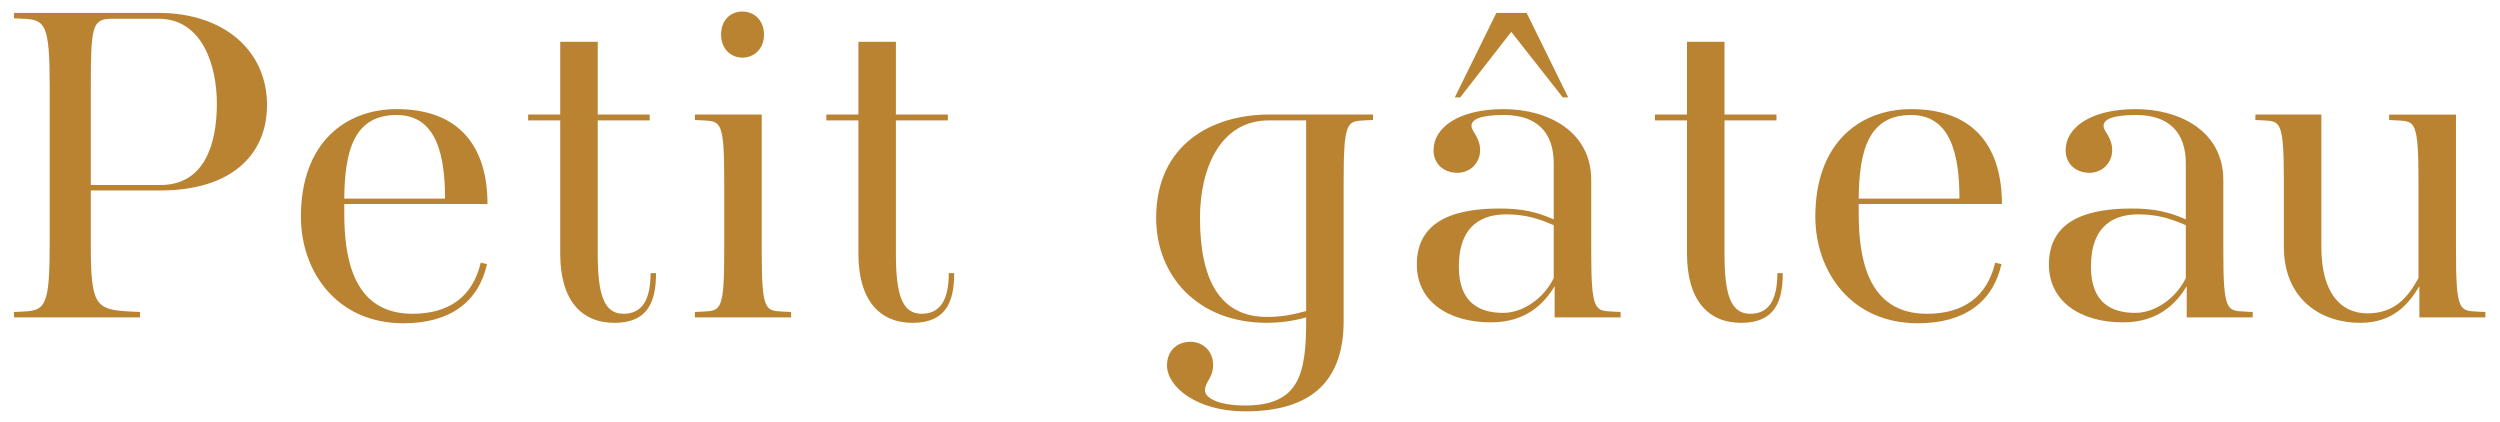 <?xml version="1.0" encoding="UTF-8"?>
<svg id="_レイヤー_2" data-name="レイヤー 2" xmlns="http://www.w3.org/2000/svg" viewBox="0 0 166 28">
  <defs>
    <style>
      .cls-1 {
        fill: #b98332;
      }

      .cls-2 {
        fill: none;
      }

      .cls-3 {
        isolation: isolate;
      }
    </style>
  </defs>
  <g id="_レイヤー_2-2" data-name="レイヤー 2">
    <g>
      <rect class="cls-2" width="166" height="28"/>
      <g id="RECRUIT" class="cls-3">
        <g class="cls-3">
          <path class="cls-1" d="M10.649,12.646h-4.62v3.51c0,4.11.27,4.41,2.64,4.53l.63.029v.36H.93v-.36l.63-.029c1.47-.061,1.74-.42,1.74-4.53V5.775C3.3,1.666,3.03,1.306,1.56,1.246l-.63-.03v-.359h9.6c4.32,0,7.2,2.489,7.2,6.119,0,3.3-2.37,5.67-7.08,5.67ZM10.53,1.246h-3.09c-1.32,0-1.41.479-1.41,4.529v6.51h4.62c2.85,0,3.75-2.579,3.75-5.399,0-2.58-.99-5.64-3.87-5.64Z"/>
          <path class="cls-1" d="M26.79,21.465c-4.47,0-6.81-3.479-6.81-7.079,0-4.95,3-7.14,6.36-7.14,4.32,0,6.03,2.67,6.03,6.3h-9.51v.6c0,2.85.51,6.689,4.53,6.689,2.4,0,3.99-1.109,4.53-3.39l.42.09c-.57,2.521-2.46,3.93-5.55,3.93ZM26.339,7.636c-2.82,0-3.45,2.34-3.48,5.55h6.69c0-2.7-.48-5.55-3.21-5.55Z"/>
          <path class="cls-1" d="M43.559,18.136c0,1.859-.51,3.3-2.76,3.3-2.22,0-3.6-1.53-3.6-4.59V7.996h-2.13v-.391h2.13V2.776h2.49v4.829h3.45v.391h-3.45v8.85c0,2.67.39,3.989,1.71,3.989,1.2,0,1.8-.87,1.8-2.699h.36Z"/>
          <path class="cls-1" d="M46.14,21.075v-.36l.6-.029c1.11-.061,1.35-.091,1.35-3.99v-4.71c0-3.899-.24-3.93-1.35-3.989l-.6-.03v-.36h4.439v9.09c0,3.899.24,3.93,1.35,3.99l.6.029v.36h-6.39ZM49.289,3.826c-.78,0-1.41-.601-1.41-1.53,0-.96.63-1.53,1.41-1.53s1.44.57,1.44,1.53c0,.93-.63,1.53-1.44,1.53Z"/>
          <path class="cls-1" d="M63.358,18.136c0,1.859-.51,3.3-2.76,3.3-2.22,0-3.6-1.53-3.6-4.59V7.996h-2.13v-.391h2.13V2.776h2.49v4.829h3.45v.391h-3.45v8.85c0,2.67.39,3.989,1.71,3.989,1.2,0,1.8-.87,1.8-2.699h.36Z"/>
          <path class="cls-1" d="M77.489,24.255c0-.93.63-1.56,1.56-1.56.81,0,1.5.6,1.5,1.529,0,.9-.54,1.11-.54,1.71,0,.45.81.99,2.67.99,3.57,0,4.05-2.069,4.05-5.609v-.24c-.96.27-1.86.36-2.61.36-4.62,0-7.35-3.15-7.35-6.96,0-4.92,3.75-6.87,7.5-6.87h6.899v.36l-.6.03c-1.11.06-1.35.09-1.35,3.989v9.33c0,3.81-1.95,6-6.54,6-3.21,0-5.19-1.62-5.19-3.061ZM86.729,7.996h-2.49c-3.21,0-4.56,3.18-4.56,6.479,0,4.14,1.35,6.569,4.439,6.569.9,0,1.62-.12,2.61-.39V7.996Z"/>
          <path class="cls-1" d="M103.228,21.075v-2.07c-.69,1.141-1.89,2.4-4.23,2.4-2.82,0-4.92-1.38-4.92-3.84,0-2.52,1.86-3.72,5.49-3.72,1.47,0,2.43.21,3.6.72v-3.72c0-2.04-1.11-3.21-3.3-3.21-1.59,0-2.16.3-2.16.72,0,.391.57.75.57,1.62s-.69,1.5-1.5,1.5c-.96,0-1.59-.63-1.59-1.5,0-1.5,1.65-2.729,4.65-2.729,2.94,0,5.82,1.47,5.82,4.71v4.739c0,3.899.24,3.93,1.35,3.99l.6.029v.36h-4.379ZM96.598,6.466l2.76-5.609h2.01l2.76,5.609h-.36l-3.419-4.35-3.39,4.35h-.36ZM99.808,20.775c1.32,0,2.7-.96,3.36-2.311v-3.51c-1.02-.449-1.92-.72-3.15-.72-1.5,0-3.15.63-3.15,3.48,0,2.43,1.41,3.06,2.94,3.06Z"/>
          <path class="cls-1" d="M118.377,18.136c0,1.859-.51,3.3-2.76,3.3-2.22,0-3.6-1.53-3.6-4.59V7.996h-2.13v-.391h2.13V2.776h2.49v4.829h3.45v.391h-3.45v8.85c0,2.67.39,3.989,1.71,3.989,1.2,0,1.8-.87,1.8-2.699h.36Z"/>
          <path class="cls-1" d="M127.348,21.465c-4.47,0-6.81-3.479-6.81-7.079,0-4.95,3-7.14,6.36-7.14,4.32,0,6.03,2.67,6.03,6.3h-9.51v.6c0,2.85.51,6.689,4.53,6.689,2.4,0,3.99-1.109,4.53-3.39l.42.09c-.57,2.521-2.46,3.93-5.55,3.93ZM126.897,7.636c-2.82,0-3.45,2.34-3.48,5.55h6.69c0-2.7-.48-5.55-3.21-5.55Z"/>
          <path class="cls-1" d="M145.198,21.075v-2.07c-.69,1.141-1.89,2.4-4.23,2.4-2.82,0-4.92-1.38-4.92-3.84,0-2.52,1.86-3.72,5.49-3.72,1.47,0,2.43.21,3.6.72v-3.72c0-2.04-1.11-3.21-3.3-3.21-1.59,0-2.16.3-2.16.72,0,.391.57.75.57,1.62s-.69,1.5-1.5,1.5c-.96,0-1.59-.63-1.59-1.5,0-1.5,1.65-2.729,4.65-2.729,2.94,0,5.82,1.47,5.82,4.71v4.739c0,3.899.24,3.93,1.35,3.99l.6.029v.36h-4.379ZM141.778,20.775c1.32,0,2.7-.96,3.36-2.311v-3.51c-1.02-.449-1.92-.72-3.15-.72-1.5,0-3.15.63-3.15,3.48,0,2.43,1.41,3.06,2.94,3.06Z"/>
          <path class="cls-1" d="M160.647,21.075v-2.07c-.69,1.141-1.71,2.431-3.93,2.431-2.61,0-5.07-1.561-5.07-5.07v-4.38c0-3.899-.24-3.93-1.29-3.989l-.6-.03v-.36h4.38v8.79c0,3.06,1.29,4.41,3.06,4.41s2.67-1.021,3.39-2.341v-6.479c0-3.899-.24-3.93-1.35-3.989l-.6-.03v-.36h4.44v9.09c0,3.899.24,3.93,1.35,3.99l.601.029v.36h-4.38Z"/>
        </g>
      </g>
    </g>
  </g>
</svg>